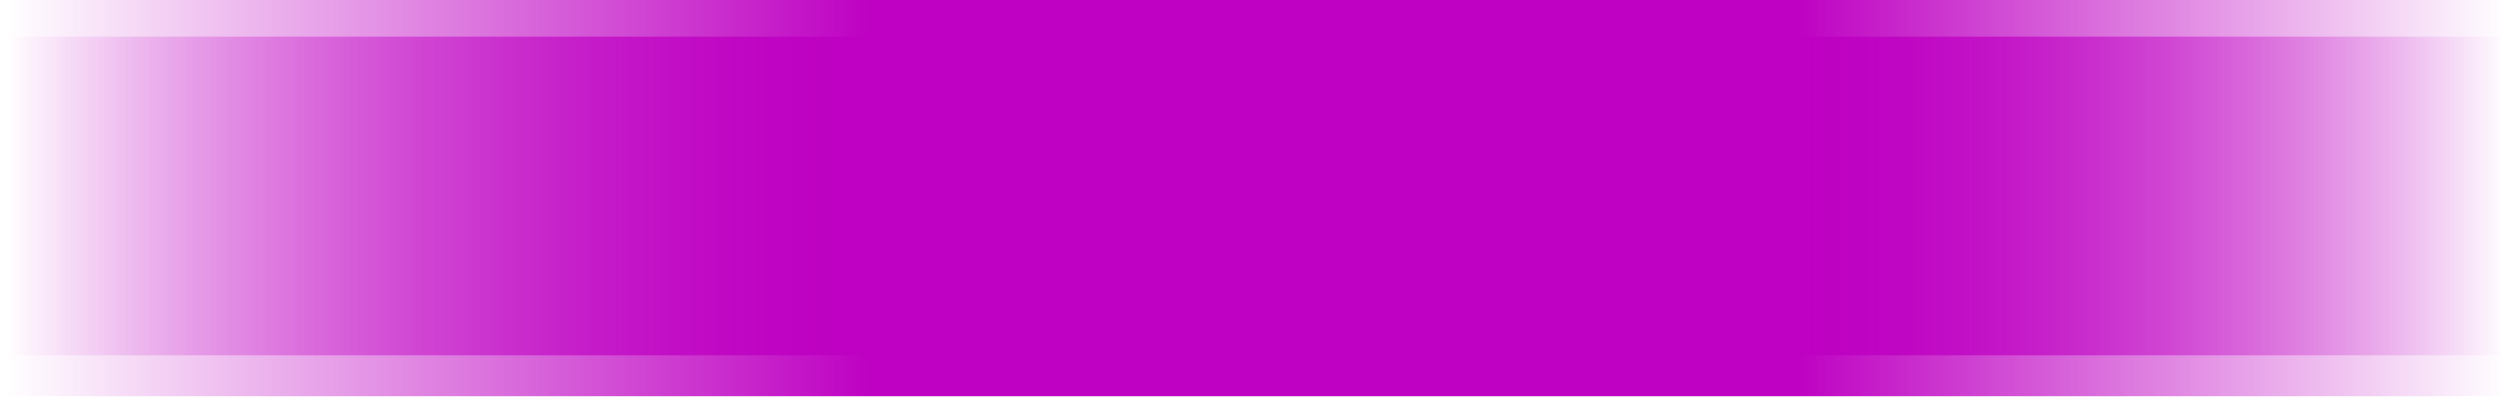 <?xml version="1.0" encoding="utf-8"?>
<!-- Generator: Adobe Illustrator 25.4.1, SVG Export Plug-In . SVG Version: 6.00 Build 0)  -->
<svg version="1.1" id="Layer_1" xmlns="http://www.w3.org/2000/svg" xmlns:xlink="http://www.w3.org/1999/xlink" x="0px" y="0px"
	 viewBox="0 0 293.4 47" style="enable-background:new 0 0 293.4 47;" xml:space="preserve">
<style type="text/css">
	.st0{fill:url(#SVGID_1_);}
	.st1{fill:url(#SVGID_00000059992529349312168040000013441418053375584171_);}
</style>
<linearGradient id="SVGID_1_" gradientUnits="userSpaceOnUse" x1="0.81" y1="20.595" x2="294.19" y2="20.595">
	<stop  offset="0" style="stop-color:#BE01C2;stop-opacity:0"/>
	<stop  offset="0.346" style="stop-color:#BE01C2"/>
	<stop  offset="0.715" style="stop-color:#BE01C2"/>
	<stop  offset="1" style="stop-color:#BE01C2;stop-opacity:0"/>
</linearGradient>
<rect x="0.8" y="-0.5" class="st0" width="293.4" height="42.2"/>
<linearGradient id="SVGID_00000116216559862404007450000011865651077575990678_" gradientUnits="userSpaceOnUse" x1="0.81" y1="25.405" x2="294.19" y2="25.405">
	<stop  offset="0" style="stop-color:#BE01C2;stop-opacity:0"/>
	<stop  offset="0.346" style="stop-color:#BE01C2"/>
	<stop  offset="0.715" style="stop-color:#BE01C2"/>
	<stop  offset="1" style="stop-color:#BE01C2;stop-opacity:0"/>
</linearGradient>
<rect x="0.8" y="4.3" style="fill:url(#SVGID_00000116216559862404007450000011865651077575990678_);" width="293.4" height="42.2"/>
</svg>
